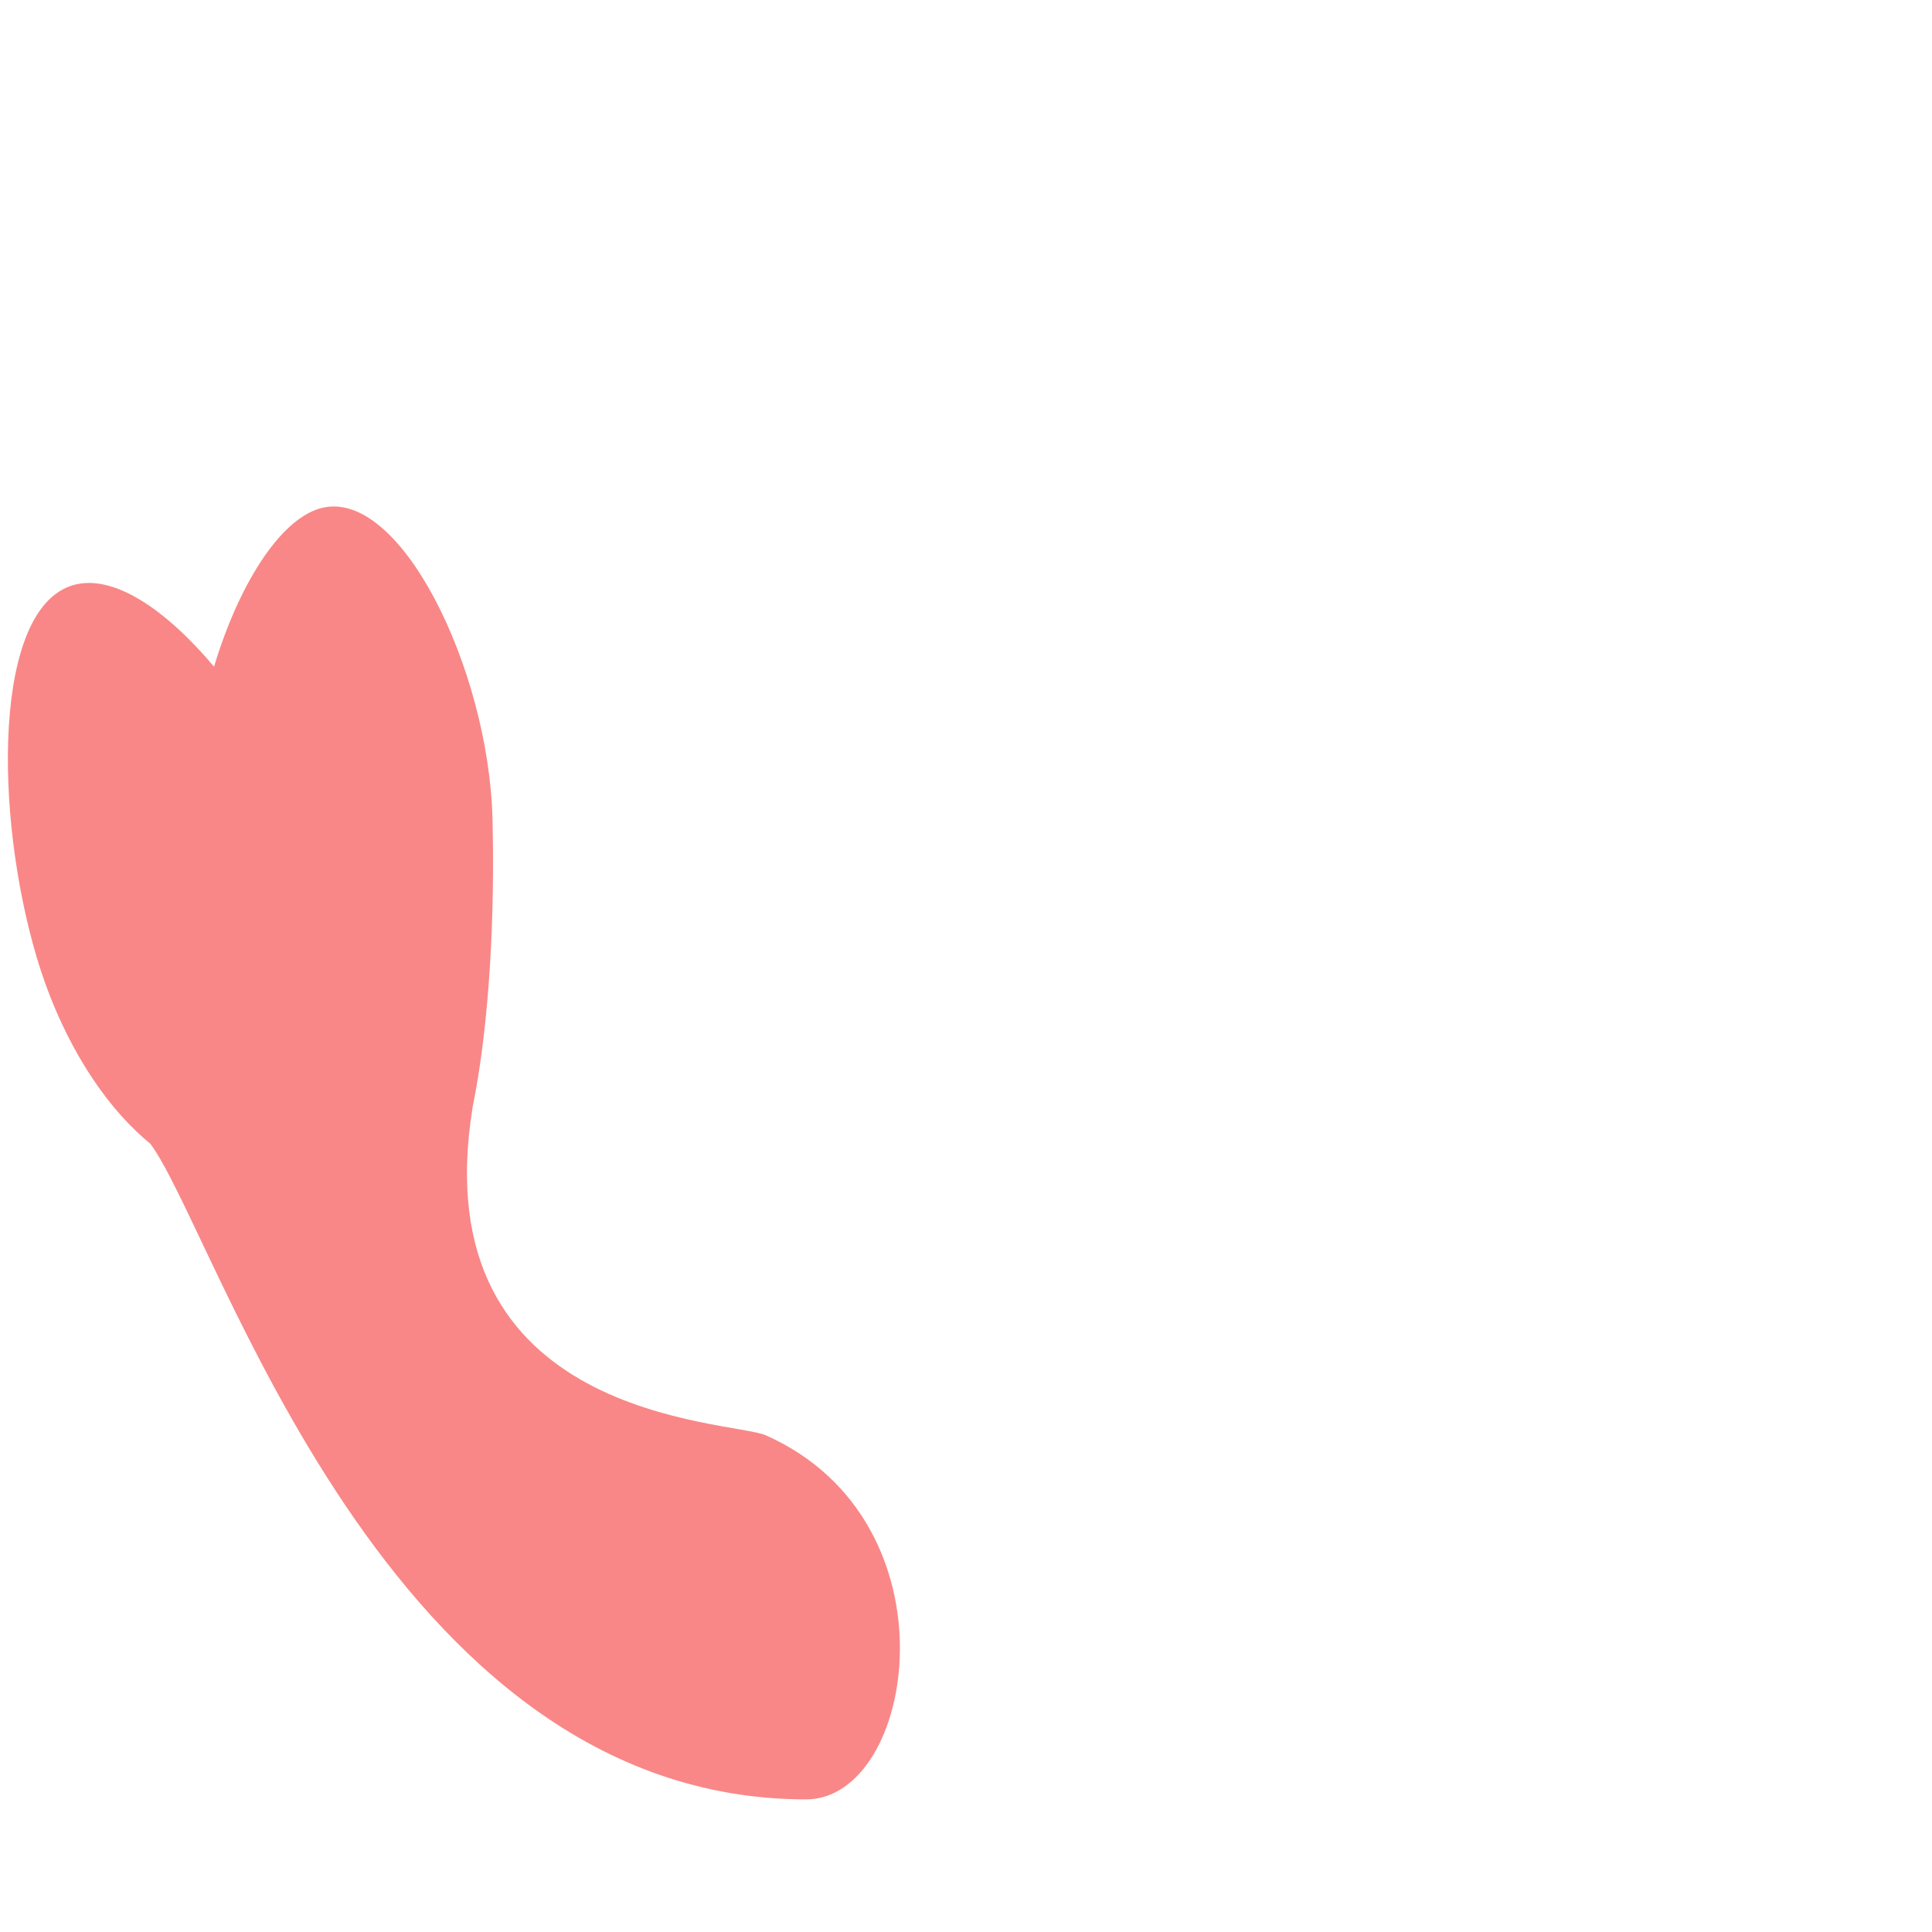<?xml version="1.0" encoding="iso-8859-1"?>
<!-- Generator: Adobe Illustrator 18.1.1, SVG Export Plug-In . SVG Version: 6.00 Build 0)  -->
<!DOCTYPE svg PUBLIC "-//W3C//DTD SVG 1.1//EN" "http://www.w3.org/Graphics/SVG/1.1/DTD/svg11.dtd">
<svg version="1.1" xmlns="http://www.w3.org/2000/svg" xmlns:xlink="http://www.w3.org/1999/xlink" x="0px" y="0px"
	 viewBox="0 0 512 512" enable-background="new 0 0 512 512" xml:space="preserve">
<g id="Layer_2">
	<path fill="#F98787" d="M213.635,476.854c-111.62,0-155.951-149.659-173.777-173.735c-1.218-0.99-2.424-2.058-3.617-3.191
		c-0.008-0.002-0.016-0.006-0.024-0.007v-0.015c-10.946-10.403-20.675-26.662-26.476-46.16
		c-11.339-38.108-11.574-92.367,9.564-98.656c10.639-3.166,24.665,6.427,37.419,21.594c6.408-21.313,17.145-38.694,27.945-41.908
		c21.138-6.289,44.833,42.423,45.846,82.17c0.621,24.369-0.636,53.641-5.252,76.405c-0.002,0.01-0.002,0.018-0.004,0.028
		c-13.547,83.292,68.485,82.886,77.741,87.011C254.399,403.292,242.686,476.854,213.635,476.854z"/>
</g>
<g id="Layer_1">
</g>
</svg>

